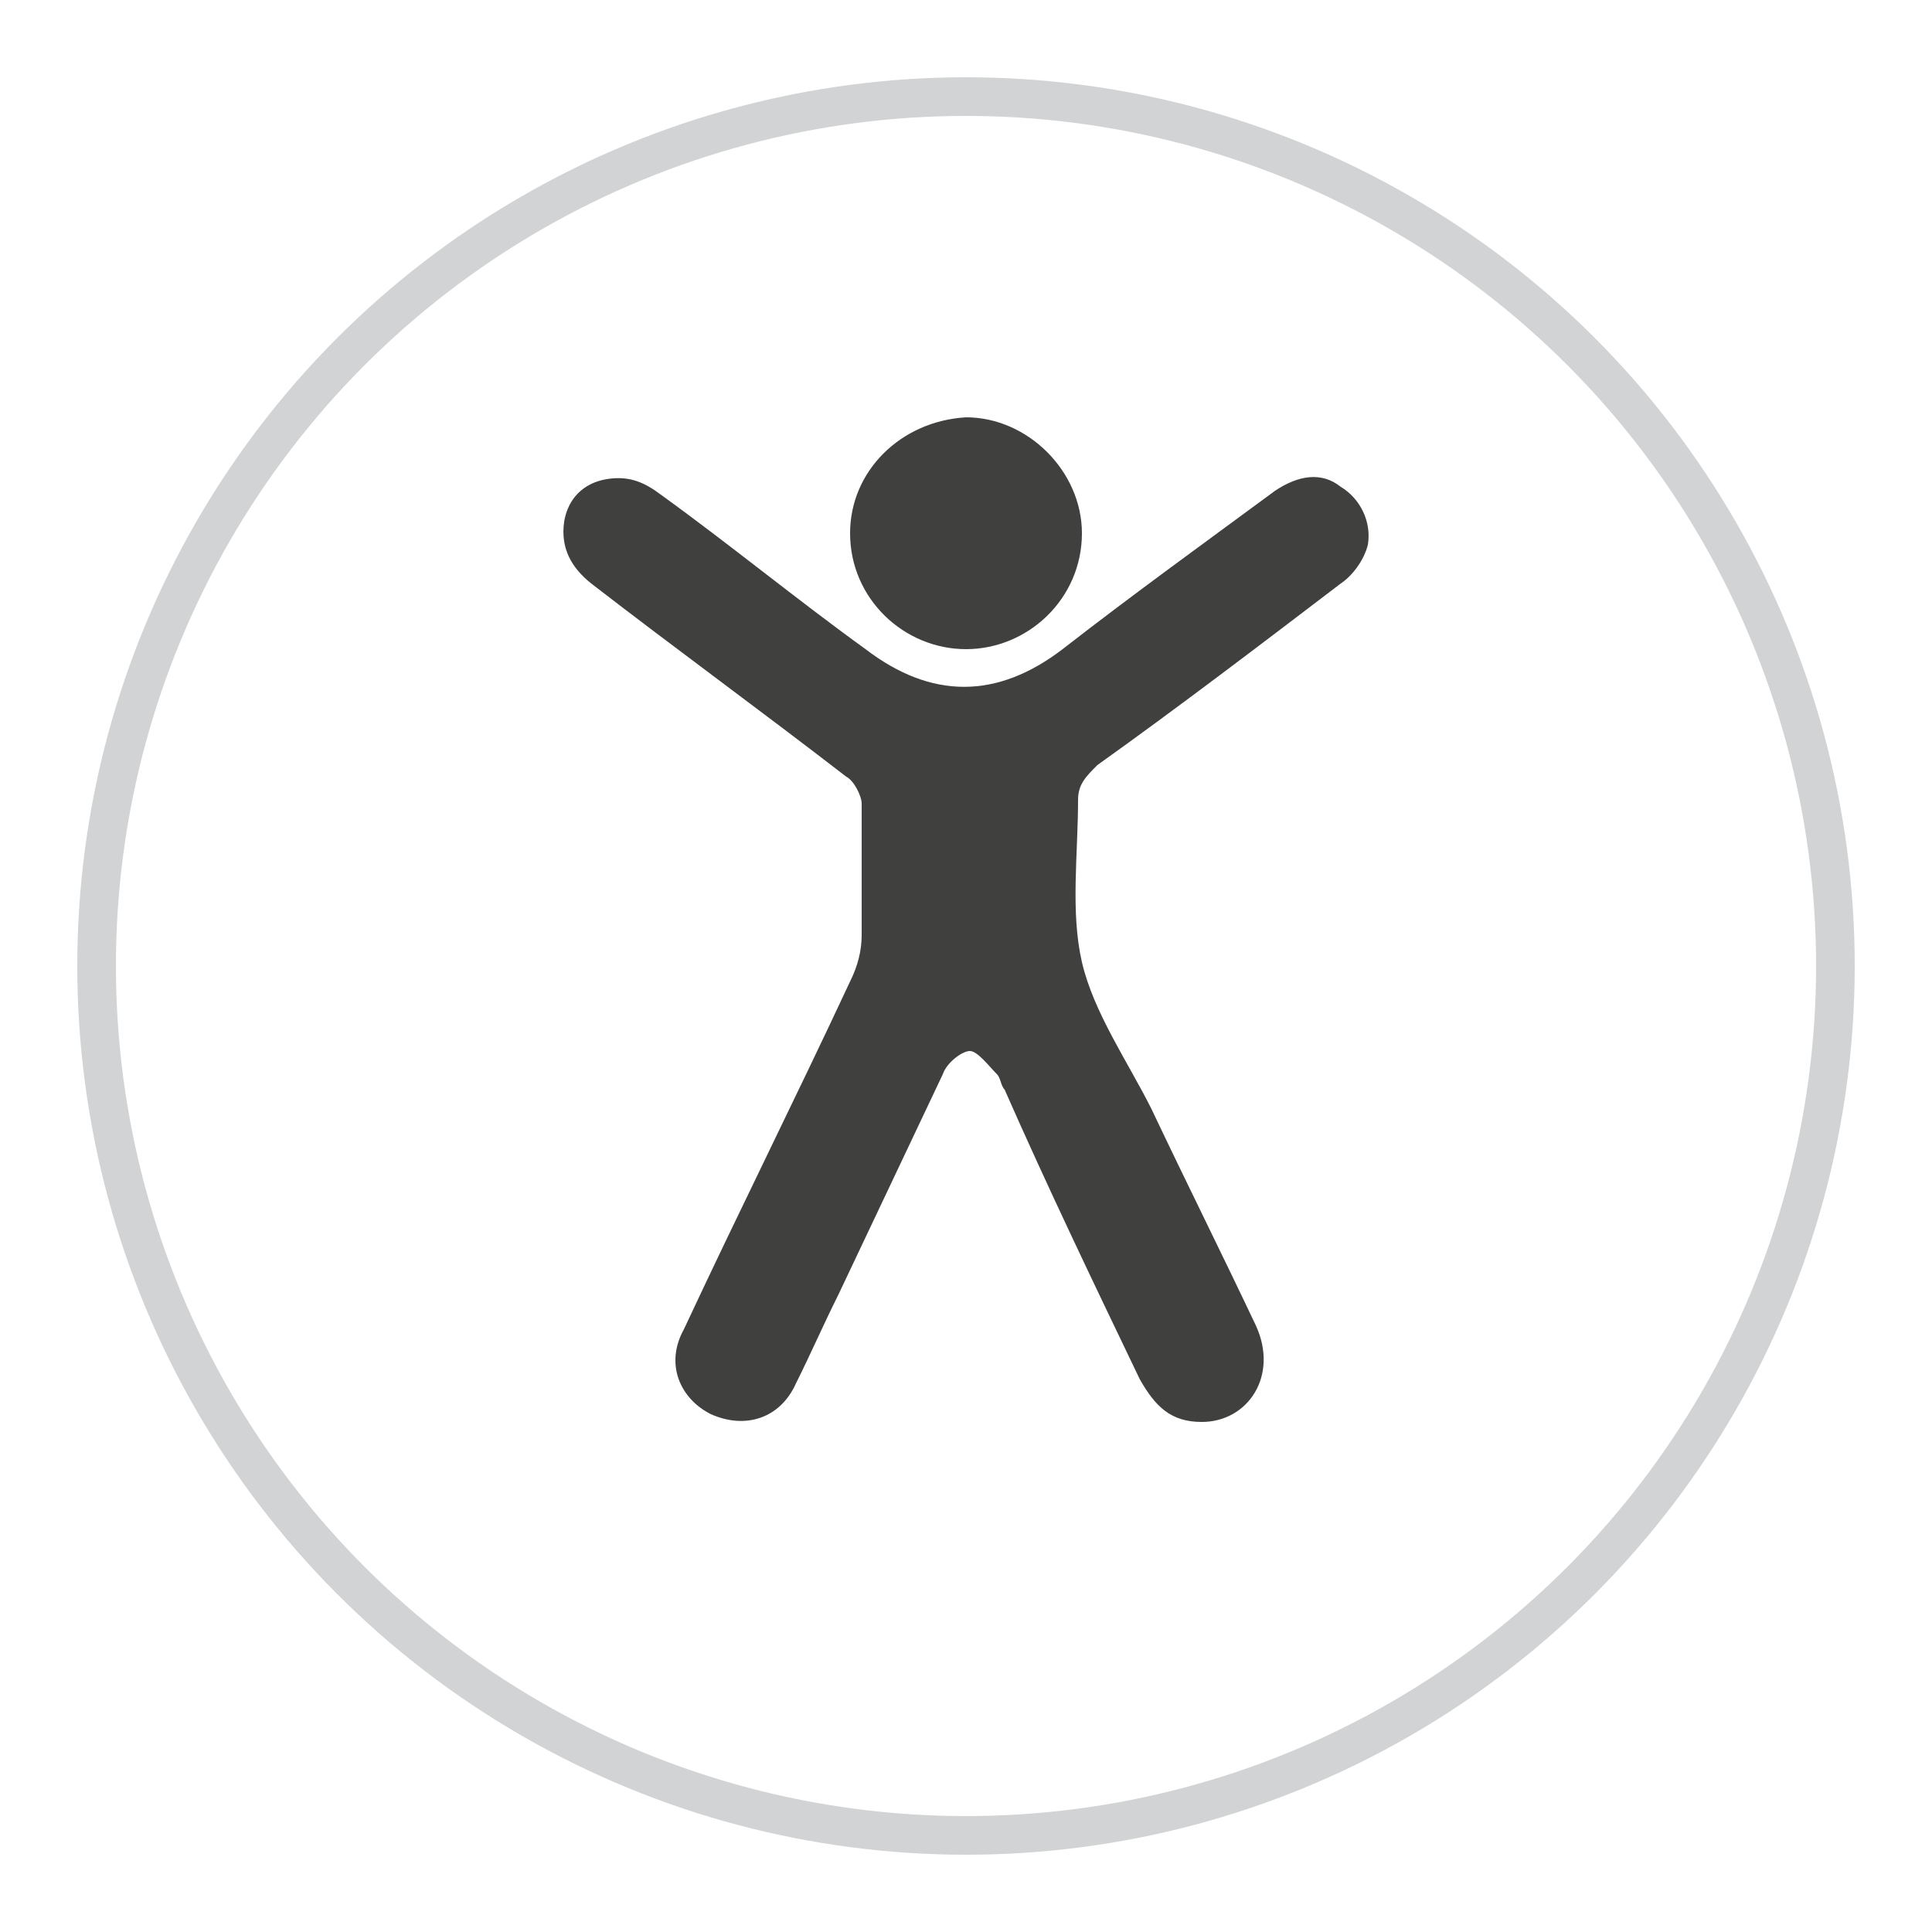 <?xml version="1.0" encoding="utf-8"?>
<!-- Generator: Adobe Illustrator 26.0.1, SVG Export Plug-In . SVG Version: 6.00 Build 0)  -->
<svg version="1.1" id="Layer_1" xmlns="http://www.w3.org/2000/svg" xmlns:xlink="http://www.w3.org/1999/xlink" x="0px" y="0px"
	 viewBox="0 0 50 50" style="enable-background:new 0 0 50 50;" xml:space="preserve">
<style type="text/css">
	.st0{fill:none;stroke:#D1D3D4;stroke-miterlimit:10;}
	.st1{fill:#EE2724;}
	.st2{fill:#40403F;}
</style>
<circle class="st0" cx="25" cy="25" r="22.5"/>
<g>
	<path class="st2" d="M31.1,36.8c-0.8,0-1.2-0.4-1.6-1.1c-1.2-2.5-2.4-5-3.5-7.5c-0.1-0.1-0.1-0.3-0.2-0.4c-0.2-0.2-0.5-0.6-0.7-0.6
		c-0.2,0-0.6,0.3-0.7,0.6c-0.9,1.9-1.8,3.8-2.7,5.7c-0.4,0.8-0.7,1.5-1.1,2.3c-0.4,0.9-1.3,1.2-2.2,0.8c-0.8-0.4-1.2-1.3-0.7-2.2
		c1.4-3,2.9-6,4.3-9c0.2-0.4,0.3-0.8,0.3-1.2c0-1.1,0-2.3,0-3.4c0-0.2-0.2-0.6-0.4-0.7c-2.2-1.7-4.4-3.3-6.6-5
		c-0.5-0.4-0.8-0.9-0.7-1.6c0.1-0.6,0.5-1,1.1-1.1c0.6-0.1,1,0.1,1.4,0.4c1.8,1.3,3.5,2.7,5.3,4c1.7,1.3,3.4,1.3,5.1,0
		c1.8-1.4,3.6-2.7,5.5-4.1c0.6-0.4,1.2-0.5,1.7-0.1c0.5,0.3,0.8,0.9,0.7,1.5c-0.1,0.4-0.4,0.8-0.7,1c-2.1,1.6-4.2,3.2-6.3,4.7
		c-0.3,0.3-0.5,0.5-0.5,0.9c0,1.4-0.2,2.9,0.1,4.2c0.3,1.3,1.2,2.6,1.8,3.8c0.9,1.9,1.8,3.7,2.7,5.6C33.1,35.6,32.3,36.8,31.1,36.8z
		"/>
	<path class="st2" d="M25,16.8c-1.6,0-3-1.3-3-3c0-1.6,1.3-2.9,3-3c1.6,0,3,1.4,3,3C28,15.5,26.6,16.8,25,16.8z"/>
</g>
</svg>
